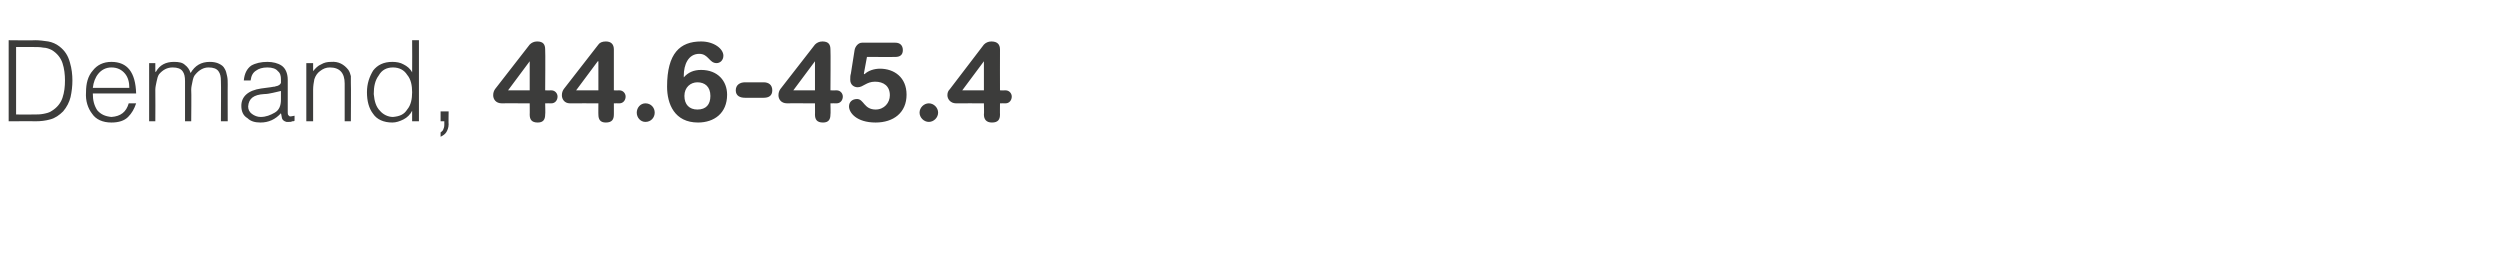 <?xml version="1.0" standalone="no"?>
<!DOCTYPE svg PUBLIC "-//W3C//DTD SVG 1.1//EN" "http://www.w3.org/Graphics/SVG/1.1/DTD/svg11.dtd">
<svg xmlns="http://www.w3.org/2000/svg" version="1.1" width="404px" height="45.1px" viewBox="0 -6 404 45.1" style="top:-6px">
  <desc>Demand, 44.6-45.4</desc>
  <defs/>
  <g id="Polygon103234">
    <path d="M 5.7 13.6 C 6.6 13.6 7.4 13.5 8.1 13.3 C 8.9 13.1 9.6 12.6 10.2 12 C 10.8 11.3 11.2 10.5 11.4 9.7 C 11.6 8.8 11.7 7.9 11.7 7 C 11.7 6.1 11.6 5.1 11.3 4.1 C 11 3 10.5 2.2 9.6 1.5 C 9.1 1.1 8.4 0.8 7.8 0.7 C 7.1 0.6 6.4 0.5 5.7 0.5 C 5.73 0.55 1.4 0.5 1.4 0.5 L 1.4 13.6 C 1.4 13.6 5.72 13.57 5.7 13.6 Z M 2.6 1.6 C 2.6 1.6 5.47 1.59 5.5 1.6 C 6 1.6 6.5 1.6 7 1.7 C 7.5 1.7 8 1.9 8.4 2.1 C 9.2 2.6 9.8 3.3 10.1 4.2 C 10.4 5.1 10.5 6.1 10.5 7 C 10.5 8 10.4 8.9 10.1 9.8 C 9.8 10.7 9.2 11.4 8.4 11.9 C 8 12.2 7.5 12.3 7 12.4 C 6.5 12.5 6 12.5 5.5 12.5 C 5.47 12.53 2.6 12.5 2.6 12.5 L 2.6 1.6 Z M 15 8.2 C 15.1 7.3 15.4 6.5 15.9 5.9 C 16.4 5.3 17.1 4.9 18 4.9 C 19 4.9 19.7 5.3 20.2 5.9 C 20.7 6.5 20.9 7.3 20.9 8.2 C 20.9 8.2 15 8.2 15 8.2 Z M 22 9.1 C 21.9 5.7 20.6 4 18 4 C 16.7 4 15.7 4.5 15 5.4 C 14.2 6.3 13.9 7.5 13.9 8.9 C 13.8 10.3 14.2 11.5 14.9 12.4 C 15.5 13.3 16.6 13.8 18 13.8 C 19.2 13.8 20.1 13.5 20.7 12.9 C 21.3 12.3 21.7 11.6 22 10.7 C 22 10.7 20.8 10.7 20.8 10.7 C 20.4 12.1 19.5 12.8 18 12.9 C 17 12.8 16.3 12.5 15.7 11.8 C 15.2 11 15 10.2 15 9.1 C 15 9.1 22 9.1 22 9.1 Z M 25.1 8.5 C 25.1 8.1 25.2 7.7 25.3 7.2 C 25.4 6.7 25.5 6.3 25.7 6 C 26.3 5.3 27 4.9 27.9 4.9 C 28.7 4.9 29.2 5.1 29.5 5.5 C 29.8 5.9 29.9 6.4 29.9 7.1 C 29.91 7.1 29.9 13.6 29.9 13.6 L 30.9 13.6 C 30.9 13.6 30.95 8.53 30.9 8.5 C 30.9 8.1 31 7.7 31.1 7.2 C 31.2 6.7 31.3 6.3 31.6 6 C 32.2 5.3 32.9 4.9 33.7 4.9 C 34.5 4.9 35 5.1 35.3 5.5 C 35.6 5.9 35.7 6.4 35.7 7.1 C 35.74 7.1 35.7 13.6 35.7 13.6 L 36.8 13.6 C 36.8 13.6 36.78 7.65 36.8 7.7 C 36.8 7.2 36.8 6.7 36.7 6.3 C 36.6 5.8 36.5 5.4 36.3 5.1 C 36.1 4.7 35.8 4.5 35.4 4.3 C 35 4.1 34.5 4 33.9 4 C 32.5 4 31.5 4.6 30.8 5.8 C 30.6 5.2 30.3 4.8 29.9 4.5 C 29.5 4.1 28.9 4 28.1 4 C 26.8 4 25.8 4.5 25.2 5.6 C 25.16 5.6 25.1 5.6 25.1 5.6 L 25.1 4.2 L 24.1 4.2 L 24.1 13.6 L 25.1 13.6 C 25.1 13.6 25.13 8.53 25.1 8.5 Z M 45.4 10.1 C 45.4 11.1 45.1 11.8 44.4 12.2 C 43.7 12.6 43 12.9 42.1 12.9 C 41.6 12.9 41.1 12.7 40.7 12.4 C 40.3 12.1 40.1 11.7 40.1 11.2 C 40.2 9.9 41 9.3 42.7 9.2 C 43.2 9.2 43.6 9.1 44.1 9 C 44.5 8.9 45 8.8 45.4 8.7 C 45.4 8.7 45.4 10.1 45.4 10.1 Z M 42.2 8.3 C 40.1 8.6 39 9.6 39 11.1 C 39 12 39.3 12.7 40 13.1 C 40.5 13.6 41.2 13.8 42.1 13.8 C 43.4 13.8 44.5 13.3 45.4 12.3 C 45.5 12.6 45.5 12.9 45.6 13.2 C 45.7 13.4 45.9 13.6 46.3 13.7 C 46.4 13.7 46.6 13.7 46.7 13.7 C 46.9 13.7 47.1 13.7 47.2 13.6 C 47.4 13.6 47.5 13.6 47.6 13.5 C 47.6 13.5 47.6 12.7 47.6 12.7 C 47.1 12.8 46.8 12.9 46.7 12.7 C 46.5 12.6 46.5 12.4 46.5 12 C 46.5 12 46.5 6.9 46.5 6.9 C 46.5 5.8 46.1 5 45.5 4.6 C 44.9 4.2 44.1 4 43.2 4 C 42.2 4 41.3 4.2 40.6 4.6 C 39.9 5.1 39.5 5.9 39.4 7 C 39.4 7 40.5 7 40.5 7 C 40.6 6.2 40.9 5.7 41.4 5.4 C 41.8 5.1 42.4 4.9 43.2 4.9 C 44 4.9 44.6 5.1 44.9 5.5 C 45.3 5.8 45.4 6.3 45.4 6.8 C 45.4 7 45.4 7.2 45.4 7.4 C 45.3 7.6 45.2 7.7 45 7.8 C 44.9 7.9 44.6 7.9 44.4 8 C 44.1 8 43.9 8.1 43.7 8.1 C 43.7 8.1 42.2 8.3 42.2 8.3 Z M 50.6 8.5 C 50.6 7.9 50.7 7.3 50.8 6.8 C 51 6.2 51.3 5.8 51.7 5.5 C 52.2 5.1 52.7 4.9 53.3 4.9 C 54.9 4.9 55.7 5.8 55.7 7.5 C 55.7 7.46 55.7 13.6 55.7 13.6 L 56.7 13.6 C 56.7 13.6 56.74 7.44 56.7 7.4 C 56.7 7 56.7 6.7 56.7 6.3 C 56.6 5.9 56.5 5.6 56.3 5.3 C 55.6 4.4 54.7 3.9 53.5 4 C 52.9 4 52.4 4.1 51.9 4.4 C 51.4 4.6 51 5 50.6 5.5 C 50.59 5.5 50.6 4.2 50.6 4.2 L 49.5 4.2 L 49.5 13.6 L 50.6 13.6 C 50.6 13.6 50.59 8.53 50.6 8.5 Z M 66.6 8.9 C 66.6 10 66.4 11 65.8 11.7 C 65.3 12.5 64.6 12.8 63.5 12.9 C 62.7 12.9 61.9 12.5 61.4 11.9 C 60.8 11.3 60.5 10.4 60.4 9.2 C 60.4 8 60.6 7 61.2 6.2 C 61.7 5.3 62.5 4.9 63.5 4.9 C 64.5 4.9 65.3 5.3 65.8 6.1 C 66.4 6.8 66.6 7.8 66.6 8.9 C 66.6 8.9 66.6 8.9 66.6 8.9 Z M 66.6 5.7 C 66.3 5.1 65.8 4.7 65.2 4.4 C 64.7 4.1 64 4 63.4 4 C 62 4 61 4.5 60.3 5.4 C 59.7 6.4 59.3 7.5 59.3 8.9 C 59.3 10.3 59.6 11.5 60.3 12.4 C 60.9 13.3 62 13.8 63.4 13.8 C 64 13.8 64.6 13.6 65.2 13.3 C 65.8 13 66.3 12.5 66.6 11.9 C 66.59 11.94 66.6 11.9 66.6 11.9 L 66.6 13.6 L 67.7 13.6 L 67.7 0.5 L 66.6 0.5 C 66.6 0.5 66.63 5.7 66.6 5.7 Z M 72.5 12 L 71.2 12 L 71.2 13.6 L 71.8 13.6 C 71.8 13.6 71.79 14.19 71.8 14.2 C 71.8 14.5 71.7 14.8 71.6 15 C 71.5 15.2 71.3 15.3 71.2 15.4 C 71.2 15.4 71.2 16.1 71.2 16.1 C 71.6 15.9 71.9 15.7 72.1 15.4 C 72.3 15.1 72.5 14.6 72.5 14.1 C 72.46 14.11 72.5 12 72.5 12 Z M 85.6 3.9 L 85.6 3.9 L 82.1 8.6 L 85.6 8.6 L 85.6 3.9 Z M 85.6 10.7 C 85.6 10.7 81.07 10.68 81.1 10.7 C 80.1 10.7 79.7 10 79.7 9.4 C 79.7 9 79.8 8.7 80 8.4 C 80 8.4 85.6 1.2 85.6 1.2 C 85.9 0.9 86.3 0.7 86.8 0.7 C 87.8 0.7 88.1 1.2 88.1 2 C 88.15 2.01 88.1 8.6 88.1 8.6 C 88.1 8.6 89.05 8.62 89.1 8.6 C 89.7 8.6 90.1 9.1 90.1 9.6 C 90.1 10.2 89.7 10.7 89.1 10.7 C 89.05 10.68 88.1 10.7 88.1 10.7 C 88.1 10.7 88.15 12.54 88.1 12.5 C 88.1 13.3 87.8 13.8 86.9 13.8 C 85.9 13.8 85.6 13.3 85.6 12.5 C 85.62 12.54 85.6 10.7 85.6 10.7 Z M 96.7 3.9 L 96.6 3.9 L 93.1 8.6 L 96.7 8.6 L 96.7 3.9 Z M 96.7 10.7 C 96.7 10.7 92.13 10.68 92.1 10.7 C 91.2 10.7 90.8 10 90.8 9.4 C 90.8 9 90.9 8.7 91.1 8.4 C 91.1 8.4 96.7 1.2 96.7 1.2 C 96.9 0.9 97.3 0.7 97.9 0.7 C 98.8 0.7 99.2 1.2 99.2 2 C 99.21 2.01 99.2 8.6 99.2 8.6 C 99.2 8.6 100.11 8.62 100.1 8.6 C 100.7 8.6 101.1 9.1 101.1 9.6 C 101.1 10.2 100.7 10.7 100.1 10.7 C 100.11 10.68 99.2 10.7 99.2 10.7 C 99.2 10.7 99.21 12.54 99.2 12.5 C 99.2 13.3 98.9 13.8 97.9 13.8 C 97 13.8 96.7 13.3 96.7 12.5 C 96.68 12.54 96.7 10.7 96.7 10.7 Z M 104.3 10.7 C 105.2 10.7 105.8 11.4 105.8 12.2 C 105.8 13 105.2 13.7 104.3 13.7 C 103.5 13.7 102.9 13 102.9 12.2 C 102.9 11.4 103.5 10.7 104.3 10.7 Z M 110.5 6.5 C 111.2 5.7 112.1 5.3 113.3 5.3 C 116 5.3 117.5 7.1 117.5 9.3 C 117.5 12.3 115.4 13.8 112.8 13.8 C 109 13.8 107.8 10.8 107.8 8 C 107.8 2.6 109.9 0.7 113.3 0.7 C 115.4 0.7 116.9 1.9 116.9 3 C 116.9 3.7 116.4 4.2 115.8 4.2 C 114.6 4.2 114.5 2.7 113 2.7 C 111.2 2.7 110.5 4.5 110.5 6.2 C 110.5 6.2 110.5 6.5 110.5 6.5 Z M 112.7 11.7 C 114.1 11.7 114.8 10.9 114.8 9.5 C 114.8 8 113.9 7.3 112.7 7.3 C 111.6 7.3 110.6 8.1 110.6 9.5 C 110.6 10.9 111.4 11.7 112.7 11.7 Z M 123.4 7.3 C 124.2 7.3 124.8 7.7 124.8 8.6 C 124.8 9.5 124.2 9.8 123.4 9.8 C 123.4 9.8 120.4 9.8 120.4 9.8 C 119.6 9.8 118.9 9.5 118.9 8.6 C 118.9 7.7 119.6 7.3 120.4 7.3 C 120.4 7.3 123.4 7.3 123.4 7.3 Z M 131.7 3.9 L 131.7 3.9 L 128.2 8.6 L 131.7 8.6 L 131.7 3.9 Z M 131.7 10.7 C 131.7 10.7 127.17 10.68 127.2 10.7 C 126.2 10.7 125.8 10 125.8 9.4 C 125.8 9 125.9 8.7 126.1 8.4 C 126.1 8.4 131.7 1.2 131.7 1.2 C 132 0.9 132.4 0.7 132.9 0.7 C 133.9 0.7 134.2 1.2 134.2 2 C 134.25 2.01 134.2 8.6 134.2 8.6 C 134.2 8.6 135.15 8.62 135.2 8.6 C 135.8 8.6 136.2 9.1 136.2 9.6 C 136.2 10.2 135.8 10.7 135.2 10.7 C 135.15 10.68 134.2 10.7 134.2 10.7 C 134.2 10.7 134.25 12.54 134.2 12.5 C 134.2 13.3 133.9 13.8 133 13.8 C 132 13.8 131.7 13.3 131.7 12.5 C 131.72 12.54 131.7 10.7 131.7 10.7 Z M 138.1 2.1 C 138.2 1.5 138.7 0.9 139.3 0.9 C 139.3 0.9 144.7 0.9 144.7 0.9 C 145.4 0.9 145.9 1.3 145.9 2.1 C 145.9 2.9 145.4 3.2 144.7 3.2 C 144.75 3.22 140.1 3.2 140.1 3.2 L 139.6 5.9 C 139.6 5.9 139.68 5.97 139.7 6 C 140.3 5.4 141.3 5.1 142.2 5.1 C 144.5 5.1 146.5 6.5 146.5 9.3 C 146.5 12.2 144.4 13.8 141.5 13.8 C 138.4 13.8 137.2 12.2 137.2 11.2 C 137.2 10.5 137.7 10 138.5 10 C 139.6 10 139.6 11.7 141.5 11.7 C 142.9 11.7 143.8 10.6 143.8 9.4 C 143.8 7.9 142.8 7.2 141.4 7.2 C 140 7.2 139.5 8.1 138.6 8.1 C 138 8.1 137.4 7.7 137.4 6.9 C 137.4 6.5 137.4 6.2 137.5 5.9 C 137.5 5.9 138.1 2.1 138.1 2.1 Z M 150.1 10.7 C 150.9 10.7 151.6 11.4 151.6 12.2 C 151.6 13 150.9 13.7 150.1 13.7 C 149.3 13.7 148.6 13 148.6 12.2 C 148.6 11.4 149.3 10.7 150.1 10.7 Z M 159 3.9 L 159 3.9 L 155.5 8.6 L 159 8.6 L 159 3.9 Z M 159 10.7 C 159 10.7 154.5 10.68 154.5 10.7 C 153.6 10.7 153.1 10 153.1 9.4 C 153.1 9 153.2 8.7 153.5 8.4 C 153.5 8.4 159 1.2 159 1.2 C 159.3 0.9 159.7 0.7 160.2 0.7 C 161.2 0.7 161.6 1.2 161.6 2 C 161.58 2.01 161.6 8.6 161.6 8.6 C 161.6 8.6 162.48 8.62 162.5 8.6 C 163.1 8.6 163.5 9.1 163.5 9.6 C 163.5 10.2 163.1 10.7 162.5 10.7 C 162.48 10.68 161.6 10.7 161.6 10.7 C 161.6 10.7 161.58 12.54 161.6 12.5 C 161.6 13.3 161.3 13.8 160.3 13.8 C 159.4 13.8 159 13.3 159 12.5 C 159.05 12.54 159 10.7 159 10.7 Z " stroke="none" fill="#3c3c3b"/>
  </g>
</svg>